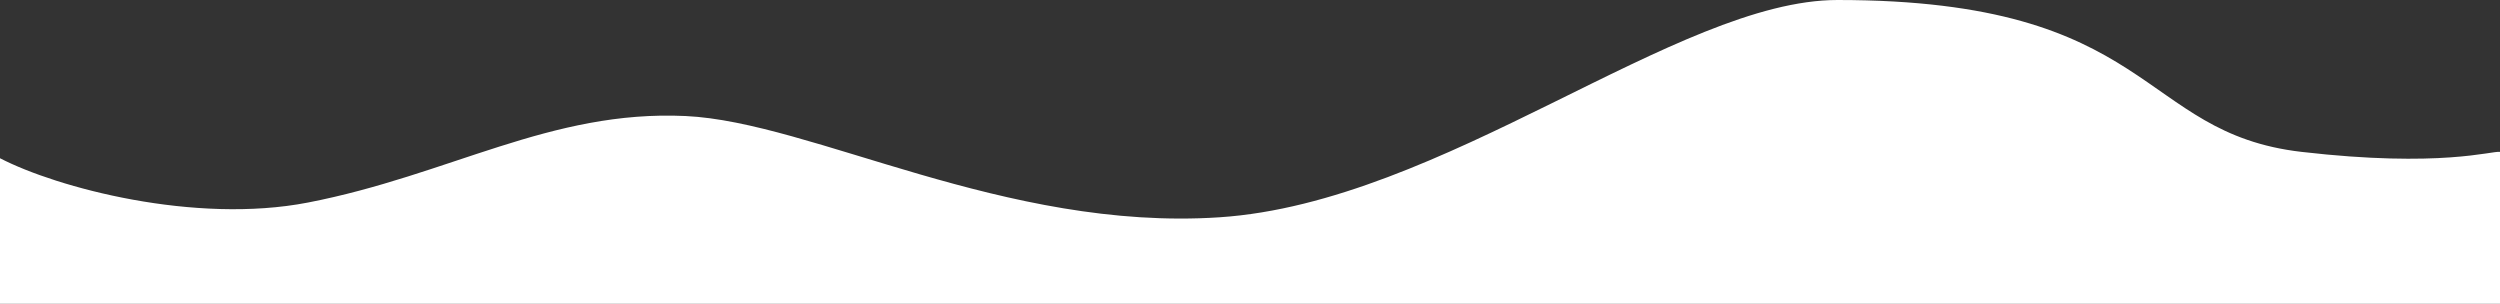 <?xml version="1.0" encoding="UTF-8"?> <svg xmlns="http://www.w3.org/2000/svg" width="1440" height="175" viewBox="0 0 1440 175" fill="none"><rect x="0" y="0" width="1440" height="175" fill="#333333" stroke="none"/> <path d="M177.418 116.658C112.228 129.307 32.81 108.152 0 91.139V174.987H1440V87.494C1435.54 86.683 1405.95 96.745 1325.77 87.494C1230.99 76.557 1241.92 8.05794e-06 1058.43 0C965.876 -4.06442e-06 831.19 116.658 702.38 125.165C578.795 133.326 467.576 70.24 394.937 66.835C317.165 63.19 258.835 100.861 177.418 116.658Z" fill="white"></path> </svg> 